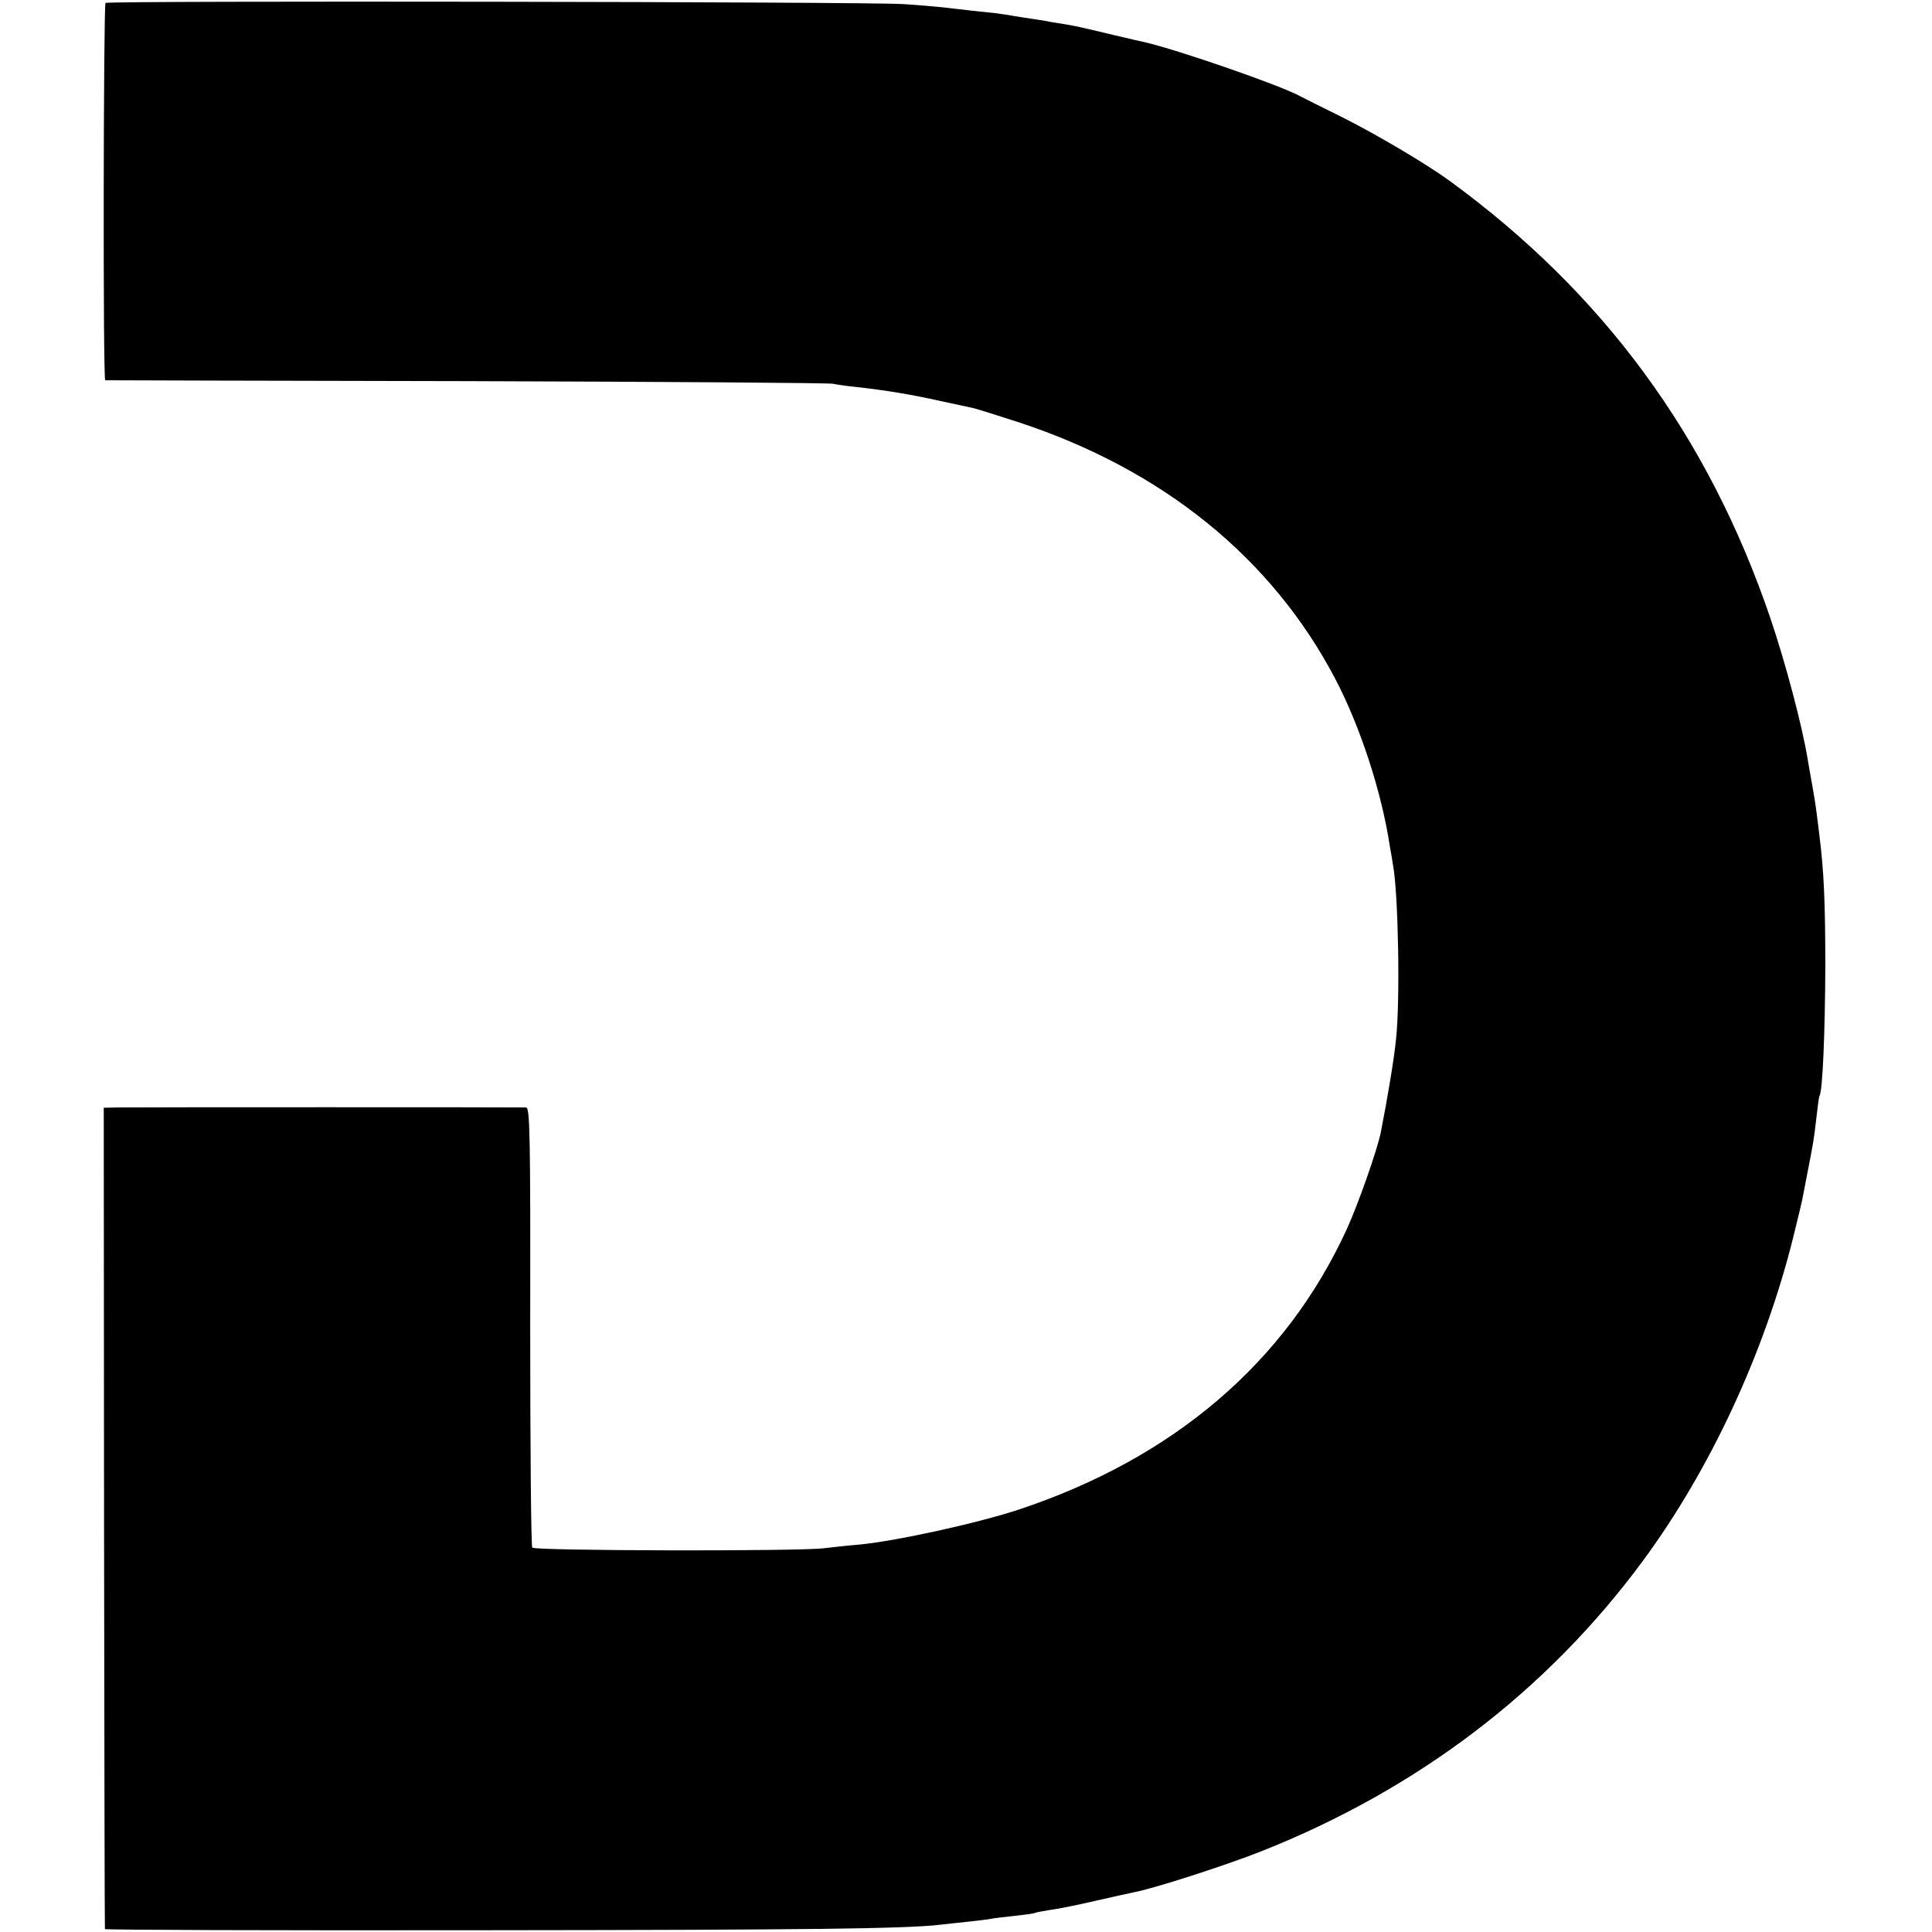 <?xml version="1.0" standalone="no"?>
<!DOCTYPE svg PUBLIC "-//W3C//DTD SVG 20010904//EN"
 "http://www.w3.org/TR/2001/REC-SVG-20010904/DTD/svg10.dtd">
<svg version="1.0" xmlns="http://www.w3.org/2000/svg"
 width="661pt" height="661pt" viewBox="0 0 661 661"
 preserveAspectRatio="xMidYMid meet">
<g transform="translate(0,661) scale(0.1,-0.1)"
fill="#000000" stroke="none">
<path d="M361 6600 c-7 -6 -9 -1290 -1 -1291 3 0 559 -2 1235 -3 677 -2 1241
-6 1255 -9 14 -3 49 -8 79 -11 108 -12 194 -27 284 -47 51 -11 103 -22 116
-25 13 -3 83 -25 157 -49 492 -162 864 -463 1081 -875 86 -163 160 -389 188
-575 5 -27 10 -57 11 -65 18 -95 25 -465 10 -598 -6 -62 -29 -201 -52 -317
-12 -59 -76 -242 -116 -330 -209 -456 -593 -784 -1123 -960 -143 -47 -425
-109 -550 -120 -38 -3 -90 -9 -115 -12 -85 -11 -991 -9 -999 2 -4 5 -7 346 -7
758 1 658 -1 747 -14 748 -20 1 -1342 1 -1400 0 l-45 -1 1 -1402 c1 -772 2
-1405 3 -1408 0 -3 578 -5 1284 -4 1114 1 1459 5 1575 19 15 2 56 6 92 10 36
4 72 8 80 10 8 2 44 6 80 10 36 4 67 8 70 10 3 2 26 6 50 10 25 3 95 17 155
31 61 14 121 27 135 30 69 13 311 91 435 140 535 212 977 548 1306 994 230
312 416 711 515 1110 19 76 26 108 30 125 15 78 24 124 29 150 3 17 7 39 9 50
2 11 7 49 11 85 4 36 8 67 10 70 11 17 19 219 20 440 0 226 -5 330 -20 450 -2
19 -7 55 -10 80 -3 25 -10 68 -15 95 -5 28 -12 66 -15 85 -18 113 -76 332
-128 485 -212 623 -571 1112 -1097 1496 -81 59 -254 161 -370 219 -69 34 -133
66 -142 71 -72 39 -420 159 -533 185 -5 1 -50 11 -100 23 -129 31 -137 32
-165 37 -14 2 -36 6 -50 8 -13 3 -42 8 -65 11 -22 3 -51 8 -65 10 -14 3 -43 7
-65 10 -40 4 -106 11 -180 20 -22 2 -83 8 -135 11 -111 8 -2718 12 -2729 4z"/>
</g>
</svg>
